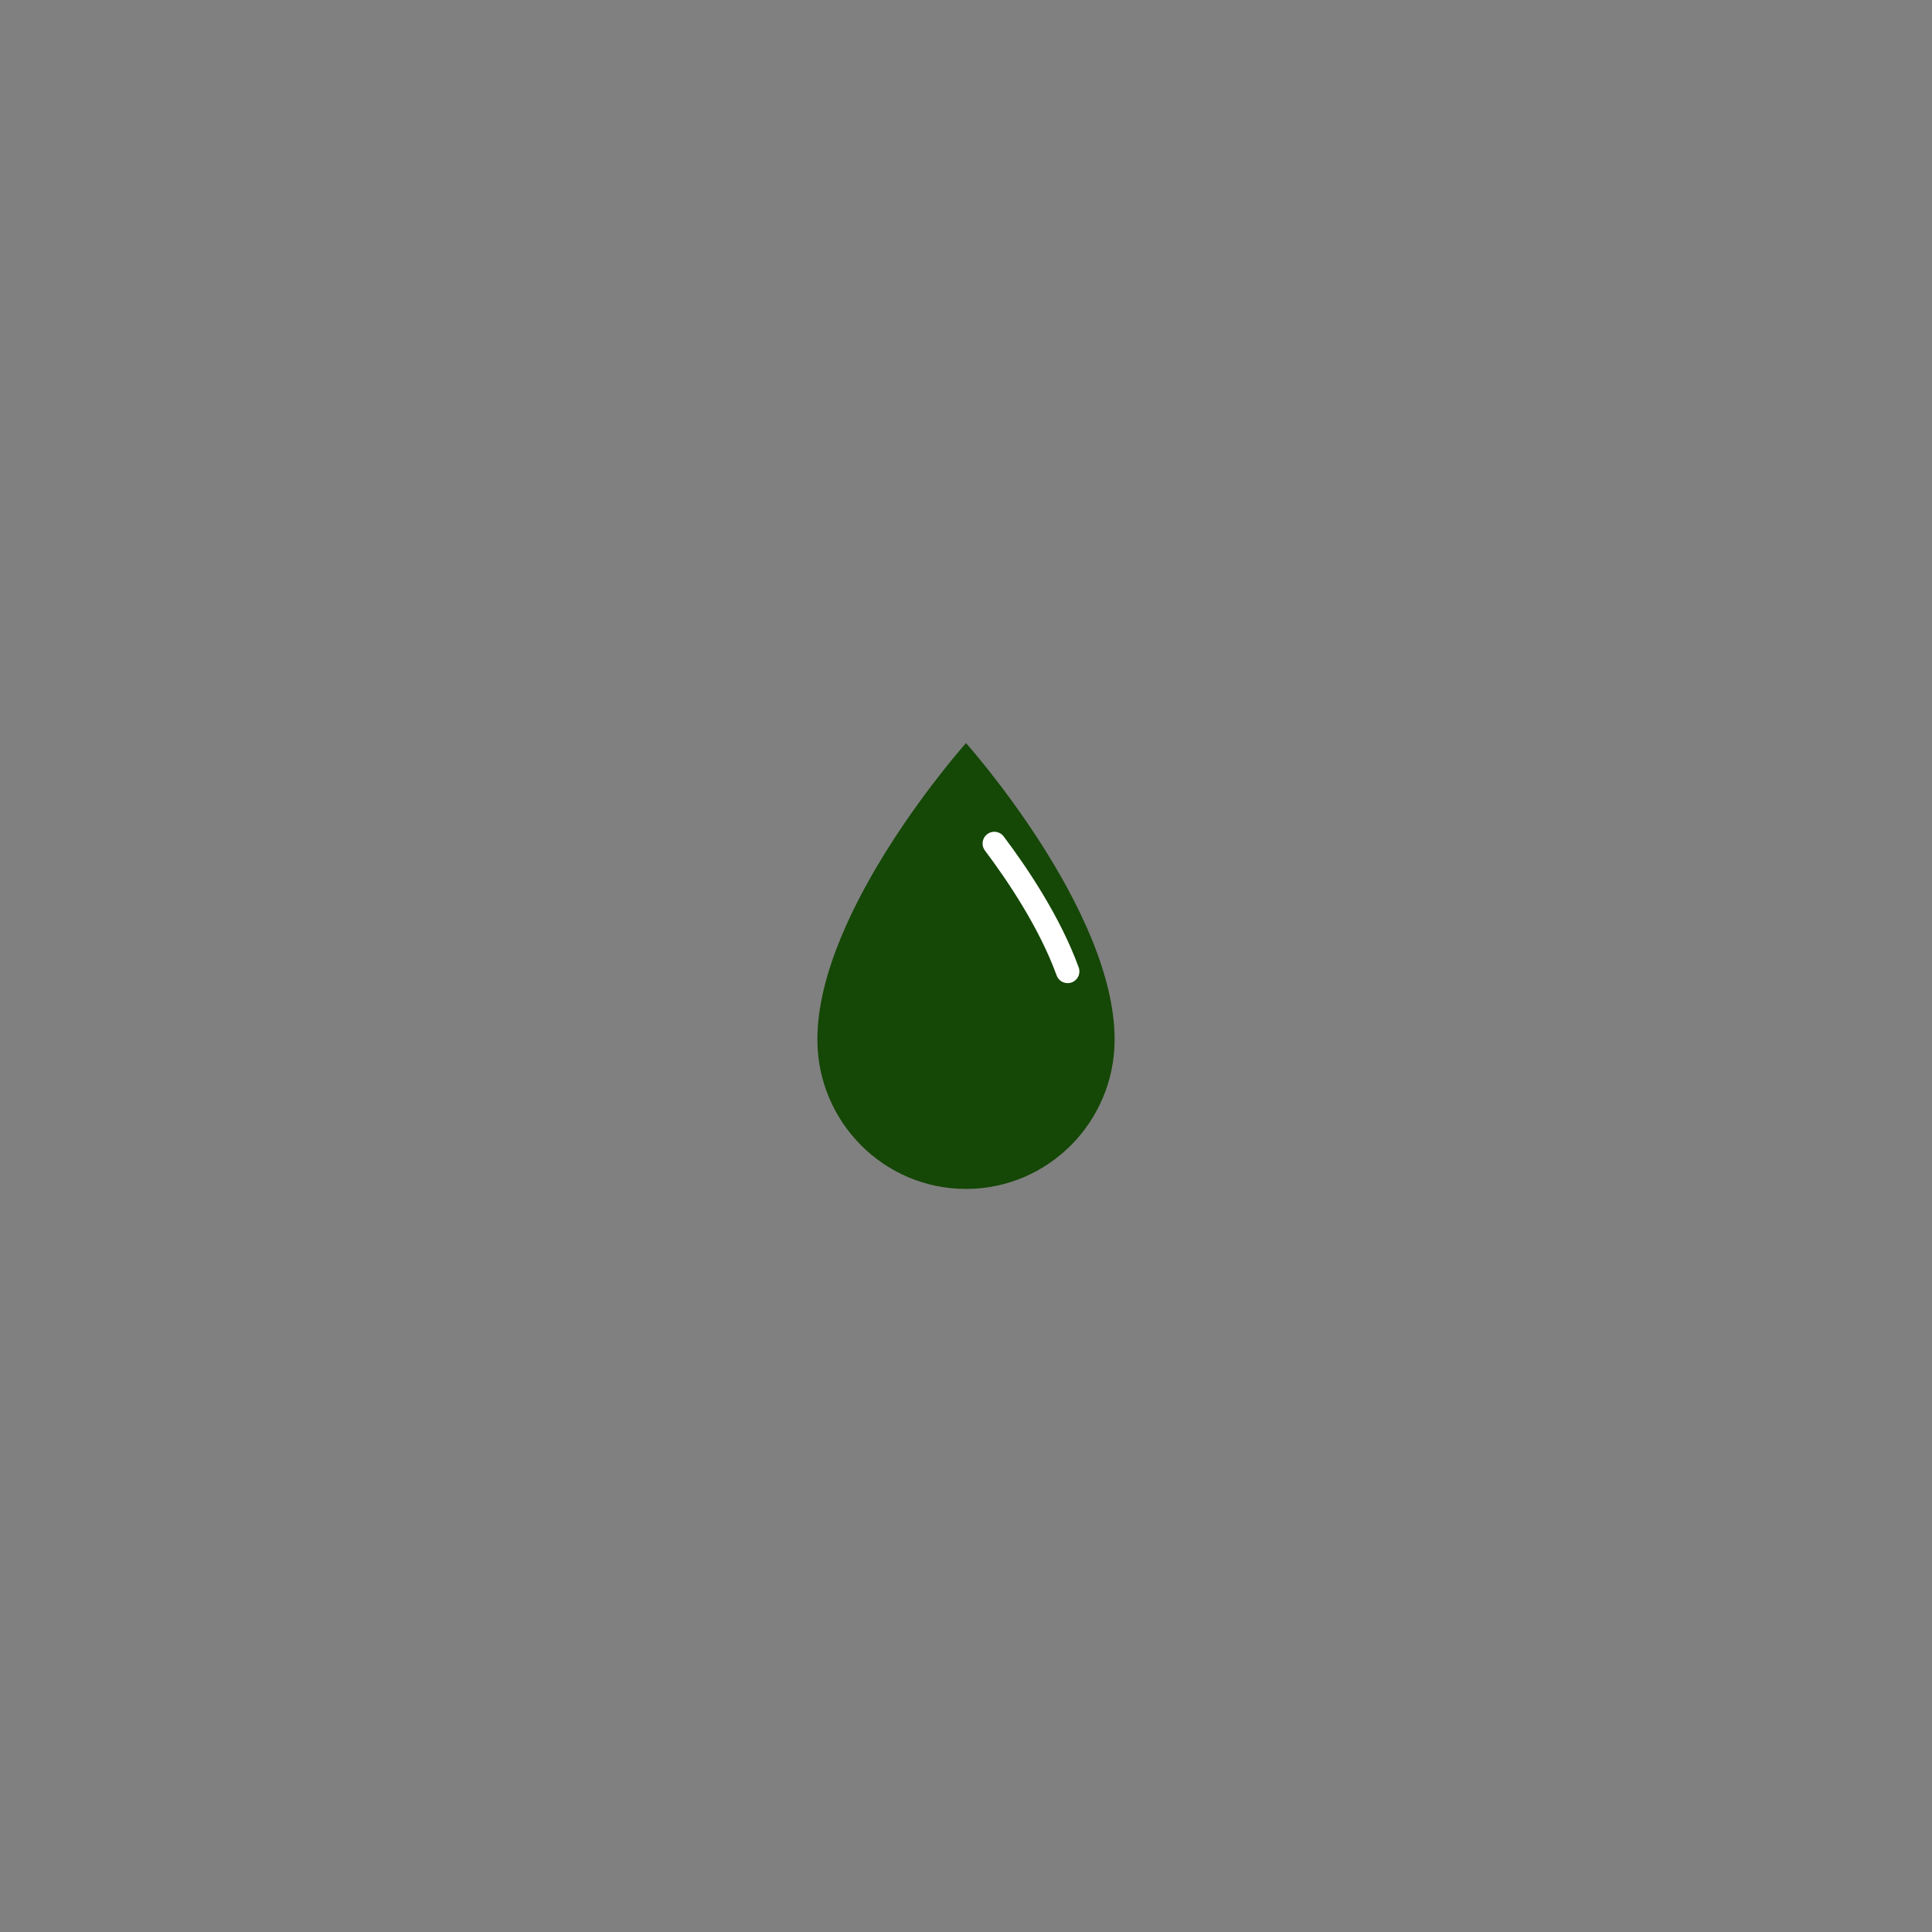 <?xml version="1.0" encoding="UTF-8"?>
<svg xmlns="http://www.w3.org/2000/svg" id="Layer_1" data-name="Layer 1" viewBox="0 0 247 247">
  <rect x="0" y="0" width="247" height="247" fill="#808080" stroke="none"/>
  <defs>
    <style>
      .cls-1 {
        fill: none;
        stroke: #fff;
        stroke-linecap: round;
        stroke-miterlimit: 10;
        stroke-width: 3px;
      }

      .cls-2 {
        fill: #154706;
      }
    </style>
  </defs>
  <path class="cls-2" d="M142.5,132.889c0,10.555-8.507,19.111-19,19.111s-19-8.556-19-19.111c0-16.62,19-37.889,19-37.889,0,0,19,21.269,19,37.889Z"></path>
  <path class="cls-1" d="M127.121,107.84c2.988,3.97,7.095,10.09,9.376,16.351"></path>
</svg>
